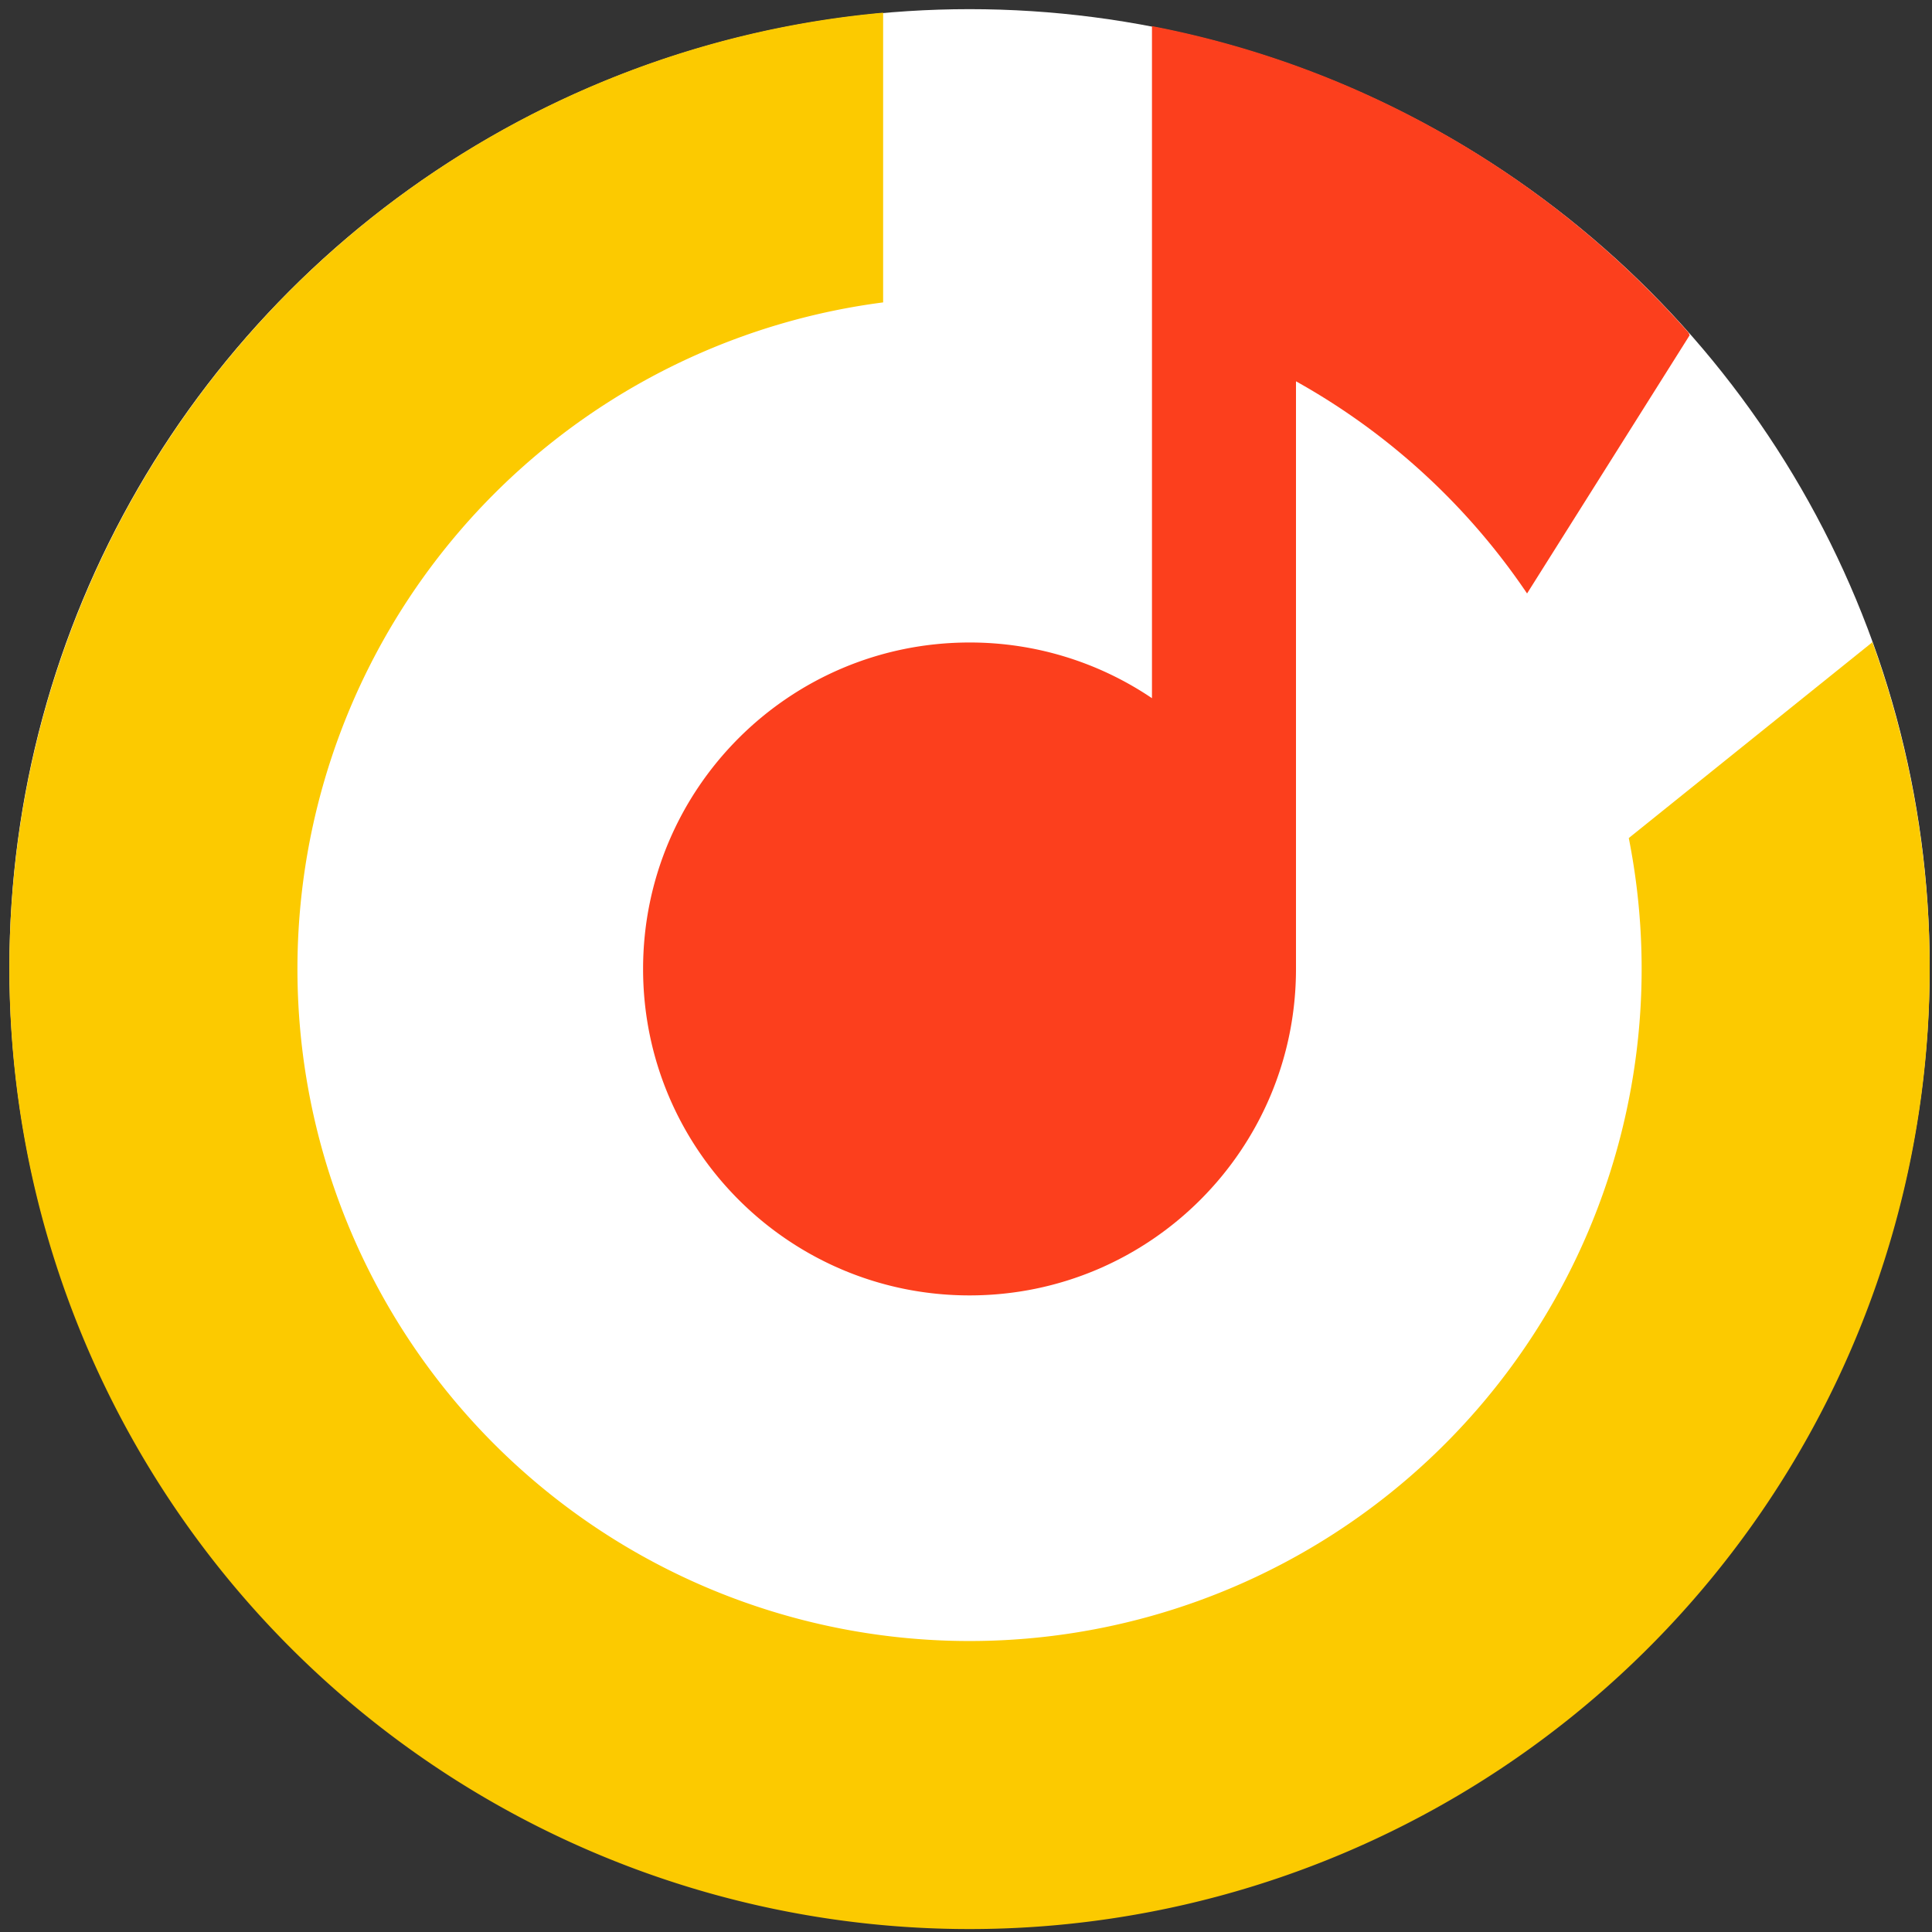<svg xmlns="http://www.w3.org/2000/svg" width="165" height="165" fill="none"><rect width="100%" height="100%" fill="#333333" stroke="none"/><ellipse cx="82.802" cy="82.615" rx="81.999" ry="81.833" style="fill:#fff;stroke-width:11.565;stroke-linecap:round;stroke-linejoin:bevel;stroke-miterlimit:6;fill-opacity:1"/><path fill="#FCCA00" d="M33.983 16.865a82 82 0 0 1 41.44-15.783v24.744a57.4 57.4 0 1 0 63.681 45.747l20.778-16.704-.014-.135A82 82 0 1 1 33.983 16.865Z"/><path fill="#FC3F1D" d="m144.215 28.414.087.218-13.885 22.053a57.69 57.69 0 0 0-19.735-18.12v50.187c0 15.398-12.482 27.88-27.88 27.88-15.397 0-27.88-12.482-27.88-27.88s12.483-27.88 27.88-27.88a27.75 27.75 0 0 1 15.58 4.756V2.23c18.101 3.482 34.084 12.915 45.833 26.184Z"/></svg>